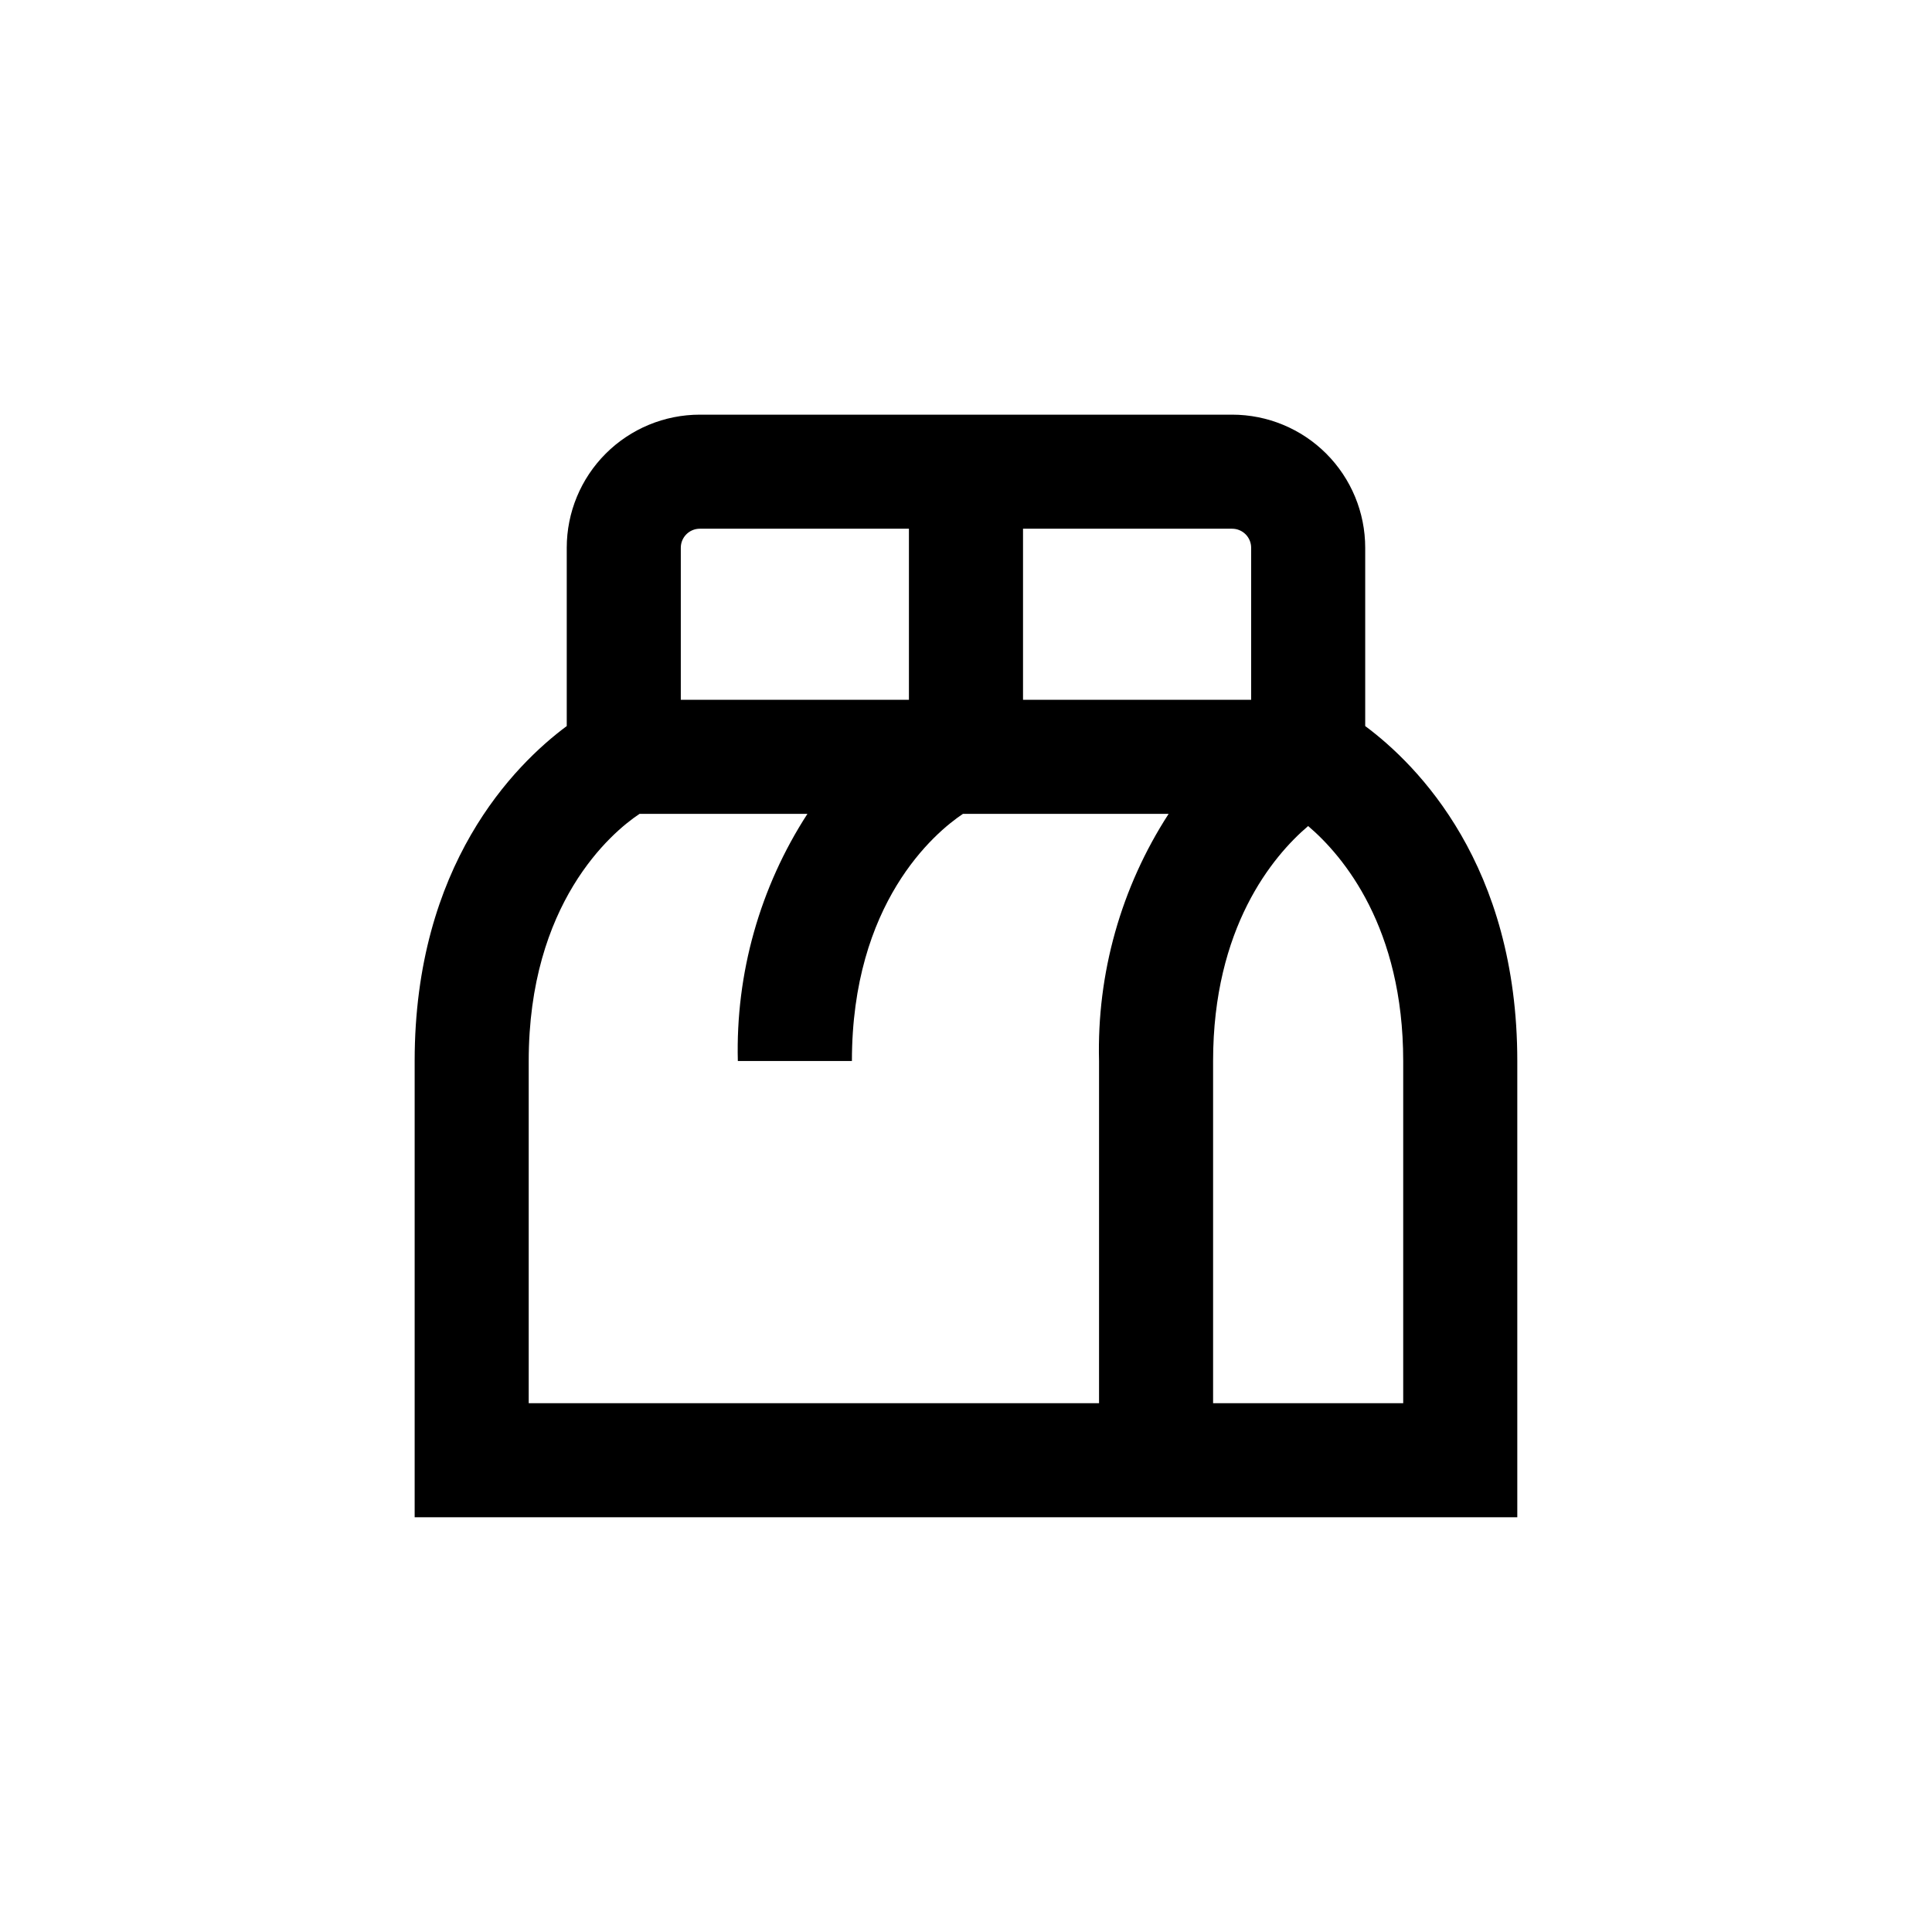 <?xml version="1.0" encoding="UTF-8"?>
<!-- Uploaded to: SVG Repo, www.svgrepo.com, Generator: SVG Repo Mixer Tools -->
<svg fill="#000000" width="800px" height="800px" version="1.1" viewBox="144 144 512 512" xmlns="http://www.w3.org/2000/svg">
 <path d="m470.53 253.89h-141.07c-9.352 0-18.324 3.715-24.938 10.328-6.613 6.613-10.328 15.586-10.328 24.938v47.258c-13.957 10.379-40.305 36.879-40.305 88.77v120.91h292.21v-120.91c0-51.891-26.348-78.395-40.305-88.77v-47.258c0-9.352-3.715-18.324-10.328-24.938-6.613-6.613-15.582-10.328-24.938-10.328zm5.039 35.266v40.305h-60.457v-45.344h55.418c1.336 0 2.617 0.531 3.562 1.477 0.945 0.945 1.477 2.227 1.477 3.562zm-146.11-5.039h55.418v45.344h-60.457v-40.305c0-2.781 2.258-5.039 5.039-5.039zm-45.344 231.75v-90.688c0-41.715 21.766-60.457 29.371-65.496h44.488v0.004c-12.613 19.469-19.043 42.301-18.438 65.492h30.23c0-41.867 21.867-60.457 29.422-65.496l54.508 0.004c-12.613 19.469-19.039 42.301-18.438 65.492v90.688zm231.75-90.688v90.688h-50.383v-90.688c0-35.266 15.719-54.211 25.191-62.27 9.473 8.062 25.191 27.004 25.191 62.27z"/>
</svg>